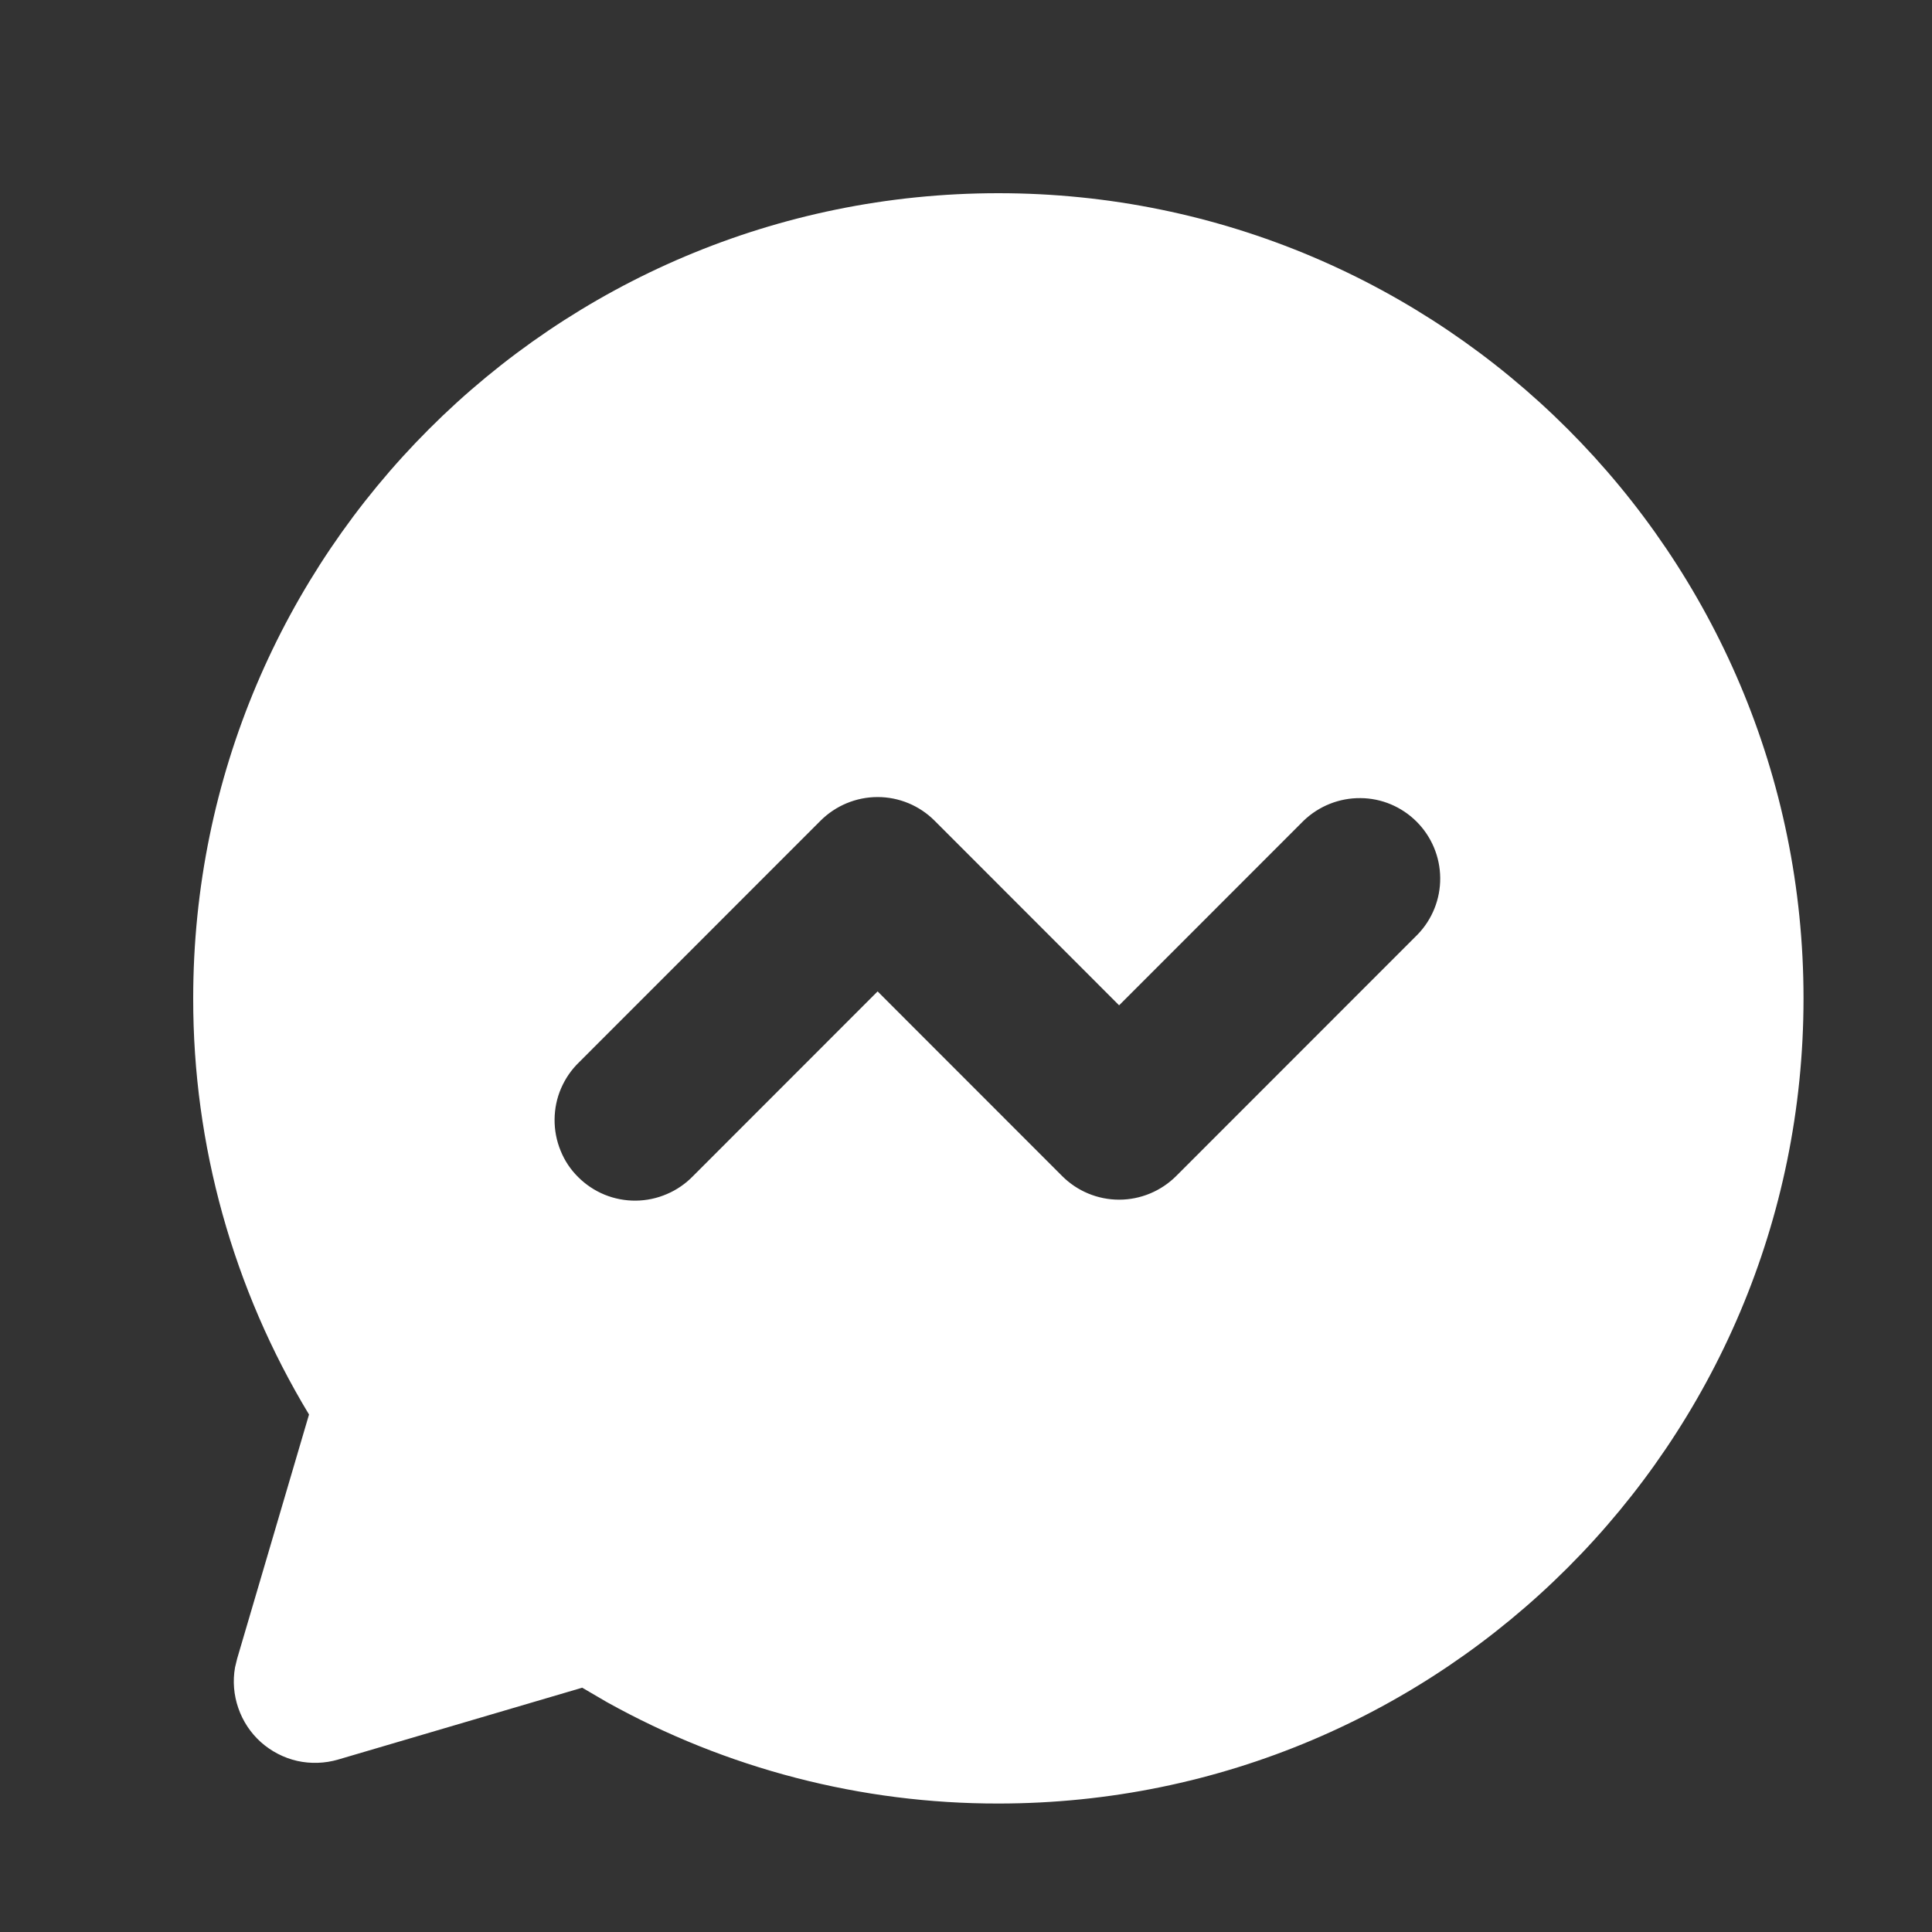 <?xml version="1.0" encoding="UTF-8"?>
<svg xmlns="http://www.w3.org/2000/svg" width="20" height="20" viewBox="0 0 20 20" fill="none">
  <rect x="0" y="0" width="20" height="20" fill="#333333" stroke="none"/>
  <path fill-rule="evenodd" clip-rule="evenodd" d="M10.335 2C14.938 2 18.67 5.732 18.67 10.335C18.67 14.938 14.938 18.67 10.335 18.67C8.916 18.672 7.521 18.31 6.282 17.62L6.027 17.471L3.5 18.215C3.363 18.255 3.217 18.26 3.077 18.229C2.937 18.197 2.808 18.13 2.701 18.035C2.594 17.939 2.514 17.818 2.467 17.682C2.42 17.547 2.408 17.402 2.433 17.261L2.455 17.17L3.199 14.643C2.413 13.343 1.998 11.853 2 10.335C2 5.732 5.732 2 10.335 2ZM8.495 8.495L5.995 10.996C5.915 11.073 5.852 11.165 5.808 11.267C5.764 11.368 5.742 11.478 5.741 11.588C5.74 11.699 5.761 11.809 5.803 11.911C5.844 12.014 5.906 12.107 5.985 12.185C6.063 12.263 6.156 12.325 6.258 12.367C6.361 12.409 6.471 12.43 6.581 12.429C6.692 12.428 6.801 12.405 6.903 12.361C7.005 12.318 7.097 12.254 7.174 12.175L9.085 10.263L10.996 12.175C11.152 12.331 11.364 12.419 11.585 12.419C11.806 12.419 12.018 12.331 12.175 12.175L14.675 9.674C14.827 9.517 14.911 9.306 14.909 9.088C14.907 8.869 14.819 8.66 14.665 8.506C14.51 8.351 14.301 8.263 14.083 8.262C13.864 8.26 13.654 8.344 13.496 8.495L11.585 10.407L9.674 8.495C9.518 8.339 9.306 8.251 9.085 8.251C8.864 8.251 8.652 8.339 8.495 8.495Z" fill="white"></path>
</svg>
